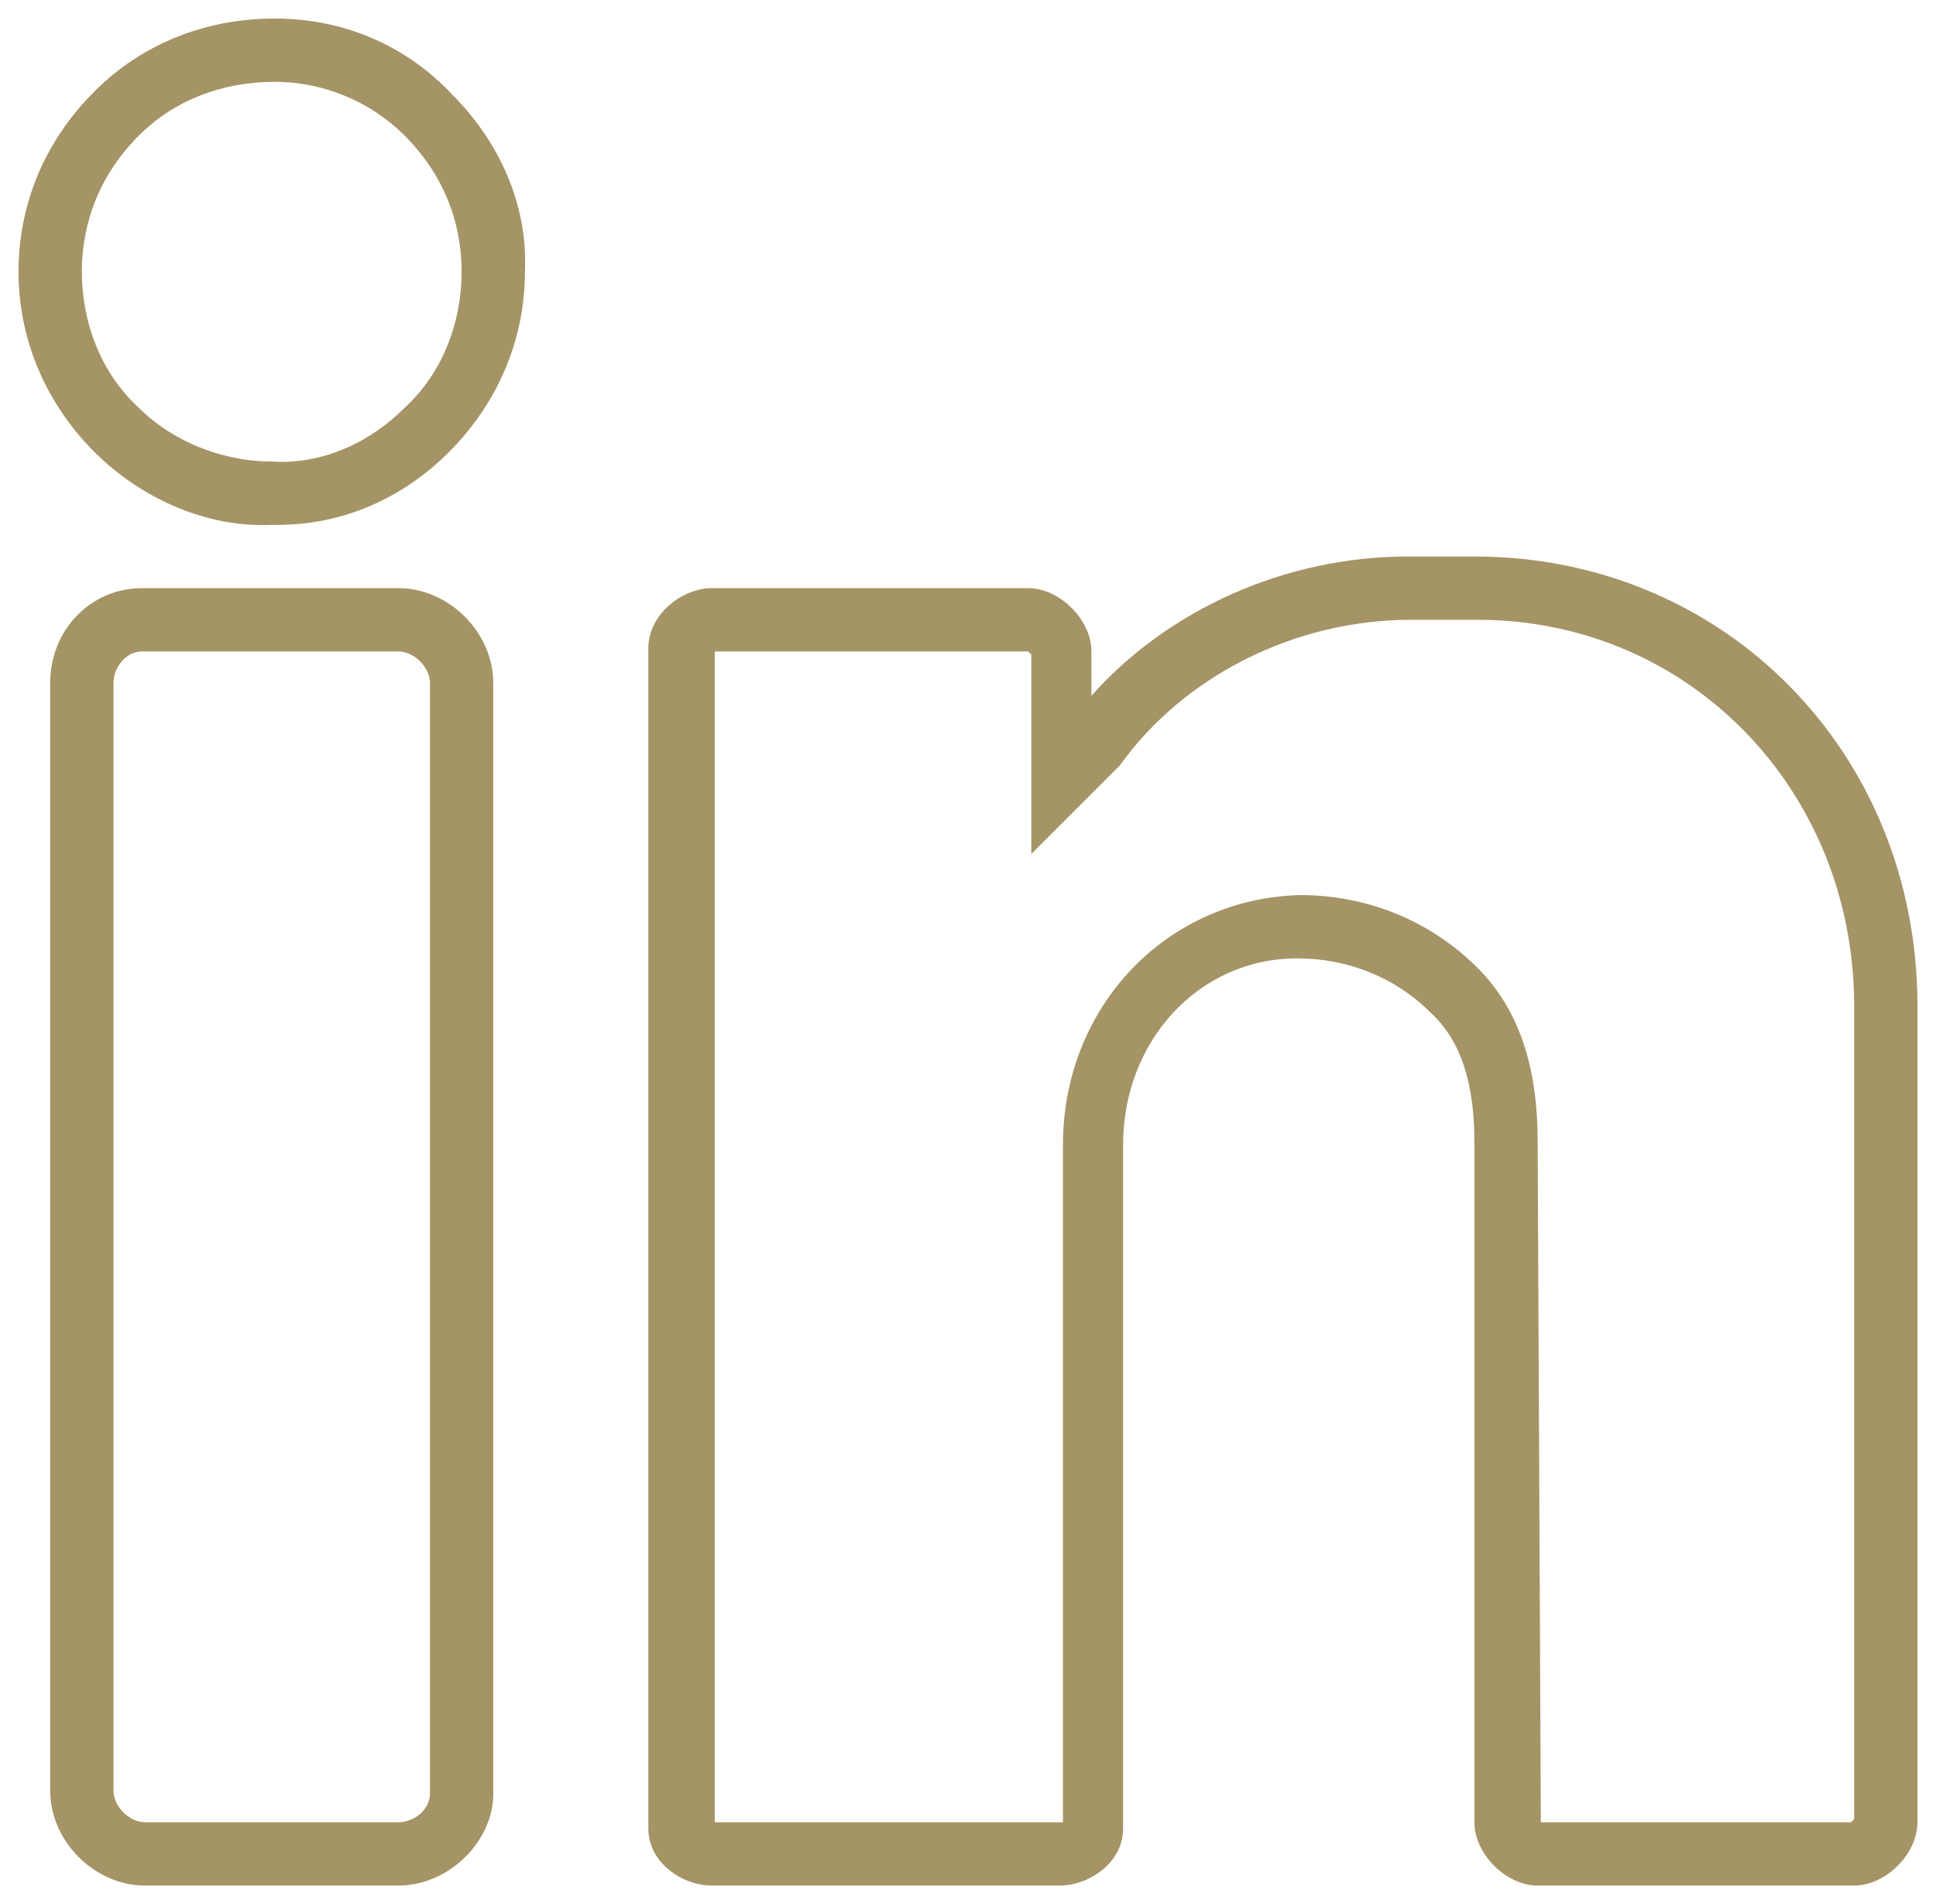 <?xml version="1.0" encoding="UTF-8" standalone="no"?>
<!-- Generator: Adobe Illustrator 19.0.0, SVG Export Plug-In . SVG Version: 6.00 Build 0)  -->

<svg
   version="1.1"
   id="Layer_1"
   x="0px"
   y="0px"
   viewBox="0 0 522.001 513.467"
   xml:space="preserve"
   sodipodi:docname="linkedin.svg"
   inkscape:version="1.1.2 (0a00cf5339, 2022-02-04)"
   width="522.001"
   height="513.467"
   xmlns:inkscape="http://www.inkscape.org/namespaces/inkscape"
   xmlns:sodipodi="http://sodipodi.sourceforge.net/DTD/sodipodi-0.dtd"
   xmlns="http://www.w3.org/2000/svg"
   xmlns:svg="http://www.w3.org/2000/svg"
   xmlns:rdf="http://www.w3.org/1999/02/22-rdf-syntax-ns#"
   xmlns:cc="http://creativecommons.org/ns#"
   xmlns:dc="http://purl.org/dc/elements/1.1/"><defs
   id="defs5043" /><sodipodi:namedview
   pagecolor="#ffffff"
   bordercolor="#666666"
   borderopacity="1"
   objecttolerance="10"
   gridtolerance="10"
   guidetolerance="10"
   inkscape:pageopacity="0"
   inkscape:pageshadow="2"
   inkscape:window-width="3386"
   inkscape:window-height="1376"
   id="namedview5041"
   showgrid="false"
   inkscape:zoom="0.97405493"
   inkscape:cx="160.66856"
   inkscape:cy="49.791853"
   inkscape:window-x="0"
   inkscape:window-y="0"
   inkscape:window-maximized="1"
   inkscape:current-layer="Layer_1"
   fit-margin-top="5"
   fit-margin-left="5"
   fit-margin-right="5"
   fit-margin-bottom="5"
   inkscape:pagecheckerboard="0" />
<g
   transform="translate(6,0.733)"
   id="g5008"
   style="fill:#a59466;fill-opacity:1">
	<g
   id="g5006"
   style="fill:#a59466;fill-opacity:1">
		<g
   id="g5004"
   style="fill:#a59466;fill-opacity:1">
			<path
   d="M 68.12,4.267 C 49.347,4.267 32.28,11.094 19.48,23.894 5.827,37.547 -1,54.613 -1,72.533 c 0,18.773 7.68,35.84 20.48,48.64 12.8,12.8 30.72,20.48 47.787,19.627 0,0 0.853,0 1.707,0 17.067,0 33.28,-6.827 46.08,-19.627 12.8,-12.8 20.48,-29.867 20.48,-48.64 0.853,-17.92 -6.827,-34.987 -19.627,-47.787 C 103.107,11.093 86.04,4.267 68.12,4.267 Z m 34.987,104.96 c -9.387,9.387 -22.187,15.36 -35.84,14.507 -12.8,0 -26.453,-5.12 -35.84,-14.507 -10.24,-9.387 -15.36,-23.04 -15.36,-36.693 0,-13.653 5.12,-26.453 15.36,-36.693 9.387,-9.387 22.187,-14.507 36.693,-14.507 12.8,0 25.6,5.12 34.987,14.507 10.24,10.24 15.36,23.04 15.36,36.693 0,13.653 -5.12,27.306 -15.36,36.693 z"
   id="path4998"
   style="fill:#a59466;fill-opacity:1"
   inkscape:connector-curvature="0" />
			<path
   d="M 101.4,157.867 H 32.28 c -13.653,0 -24.747,11.093 -24.747,25.6 v 298.667 c 0,13.653 11.947,25.6 25.6,25.6 H 101.4 c 13.653,0 25.6,-11.947 25.6,-24.747 v -299.52 c 0,-13.654 -11.947,-25.6 -25.6,-25.6 z m 8.533,325.12 c 0,4.267 -4.267,7.68 -8.533,7.68 H 33.133 c -4.267,0 -8.533,-4.267 -8.533,-8.533 V 183.467 c 0,-4.267 3.413,-8.533 7.68,-8.533 h 69.12 c 4.267,0 8.533,4.267 8.533,8.533 z"
   id="path5000"
   style="fill:#a59466;fill-opacity:1"
   inkscape:connector-curvature="0" />
			<path
   d="m 391.533,149.333 h -17.92 c -33.28,0 -64.853,14.507 -85.333,37.547 v -11.947 c 0,-8.533 -8.533,-17.067 -17.067,-17.067 H 185.88 c -7.68,0 -17.067,6.827 -17.067,16.213 v 318.293 c 0,9.387 9.387,15.36 17.067,15.36 h 93.867 c 7.68,0 17.067,-5.973 17.067,-15.36 v -184.32 c 0,-28.16 20.48,-50.347 46.933,-50.347 13.653,0 26.453,5.12 35.84,14.507 8.533,7.68 11.947,19.627 11.947,34.987 v 183.467 c 0,8.533 8.533,17.067 17.067,17.067 h 85.333 c 8.533,0 17.067,-8.533 17.067,-17.067 V 270.506 C 511,202.24 458.947,149.333 391.533,149.333 Z m 102.4,340.48 -0.853,0.853 H 409.453 L 408.6,307.2 c 0,-20.48 -5.12,-35.84 -16.213,-46.933 -12.8,-12.8 -29.867,-19.627 -47.787,-19.627 -35.84,0.853 -64,29.867 -64,67.413 V 490.666 H 186.733 V 174.933 h 84.48 l 0.853,0.853 v 53.76 l 23.04,-23.04 0.853,-0.853 C 313.026,181.76 342.892,166.4 374.466,166.4 h 17.92 c 57.173,0 101.547,46.08 101.547,104.107 z"
   id="path5002"
   style="fill:#a59466;fill-opacity:1"
   inkscape:connector-curvature="0" />
		</g>
	</g>
</g>
<g
   id="g5010"
   style="fill:#a59466;fill-opacity:1"
   transform="translate(5,0.733)">
</g>
<g
   id="g5012"
   style="fill:#a59466;fill-opacity:1"
   transform="translate(5,0.733)">
</g>
<g
   id="g5014"
   style="fill:#a59466;fill-opacity:1"
   transform="translate(5,0.733)">
</g>
<g
   id="g5016"
   style="fill:#a59466;fill-opacity:1"
   transform="translate(5,0.733)">
</g>
<g
   id="g5018"
   style="fill:#a59466;fill-opacity:1"
   transform="translate(5,0.733)">
</g>
<g
   id="g5020"
   style="fill:#a59466;fill-opacity:1"
   transform="translate(5,0.733)">
</g>
<g
   id="g5022"
   style="fill:#a59466;fill-opacity:1"
   transform="translate(5,0.733)">
</g>
<g
   id="g5024"
   style="fill:#a59466;fill-opacity:1"
   transform="translate(5,0.733)">
</g>
<g
   id="g5026"
   style="fill:#a59466;fill-opacity:1"
   transform="translate(5,0.733)">
</g>
<g
   id="g5028"
   style="fill:#a59466;fill-opacity:1"
   transform="translate(5,0.733)">
</g>
<g
   id="g5030"
   style="fill:#a59466;fill-opacity:1"
   transform="translate(5,0.733)">
</g>
<g
   id="g5032"
   style="fill:#a59466;fill-opacity:1"
   transform="translate(5,0.733)">
</g>
<g
   id="g5034"
   style="fill:#a59466;fill-opacity:1"
   transform="translate(5,0.733)">
</g>
<g
   id="g5036"
   style="fill:#a59466;fill-opacity:1"
   transform="translate(5,0.733)">
</g>
<g
   id="g5038"
   style="fill:#a59466;fill-opacity:1"
   transform="translate(5,0.733)">
</g>
</svg>
